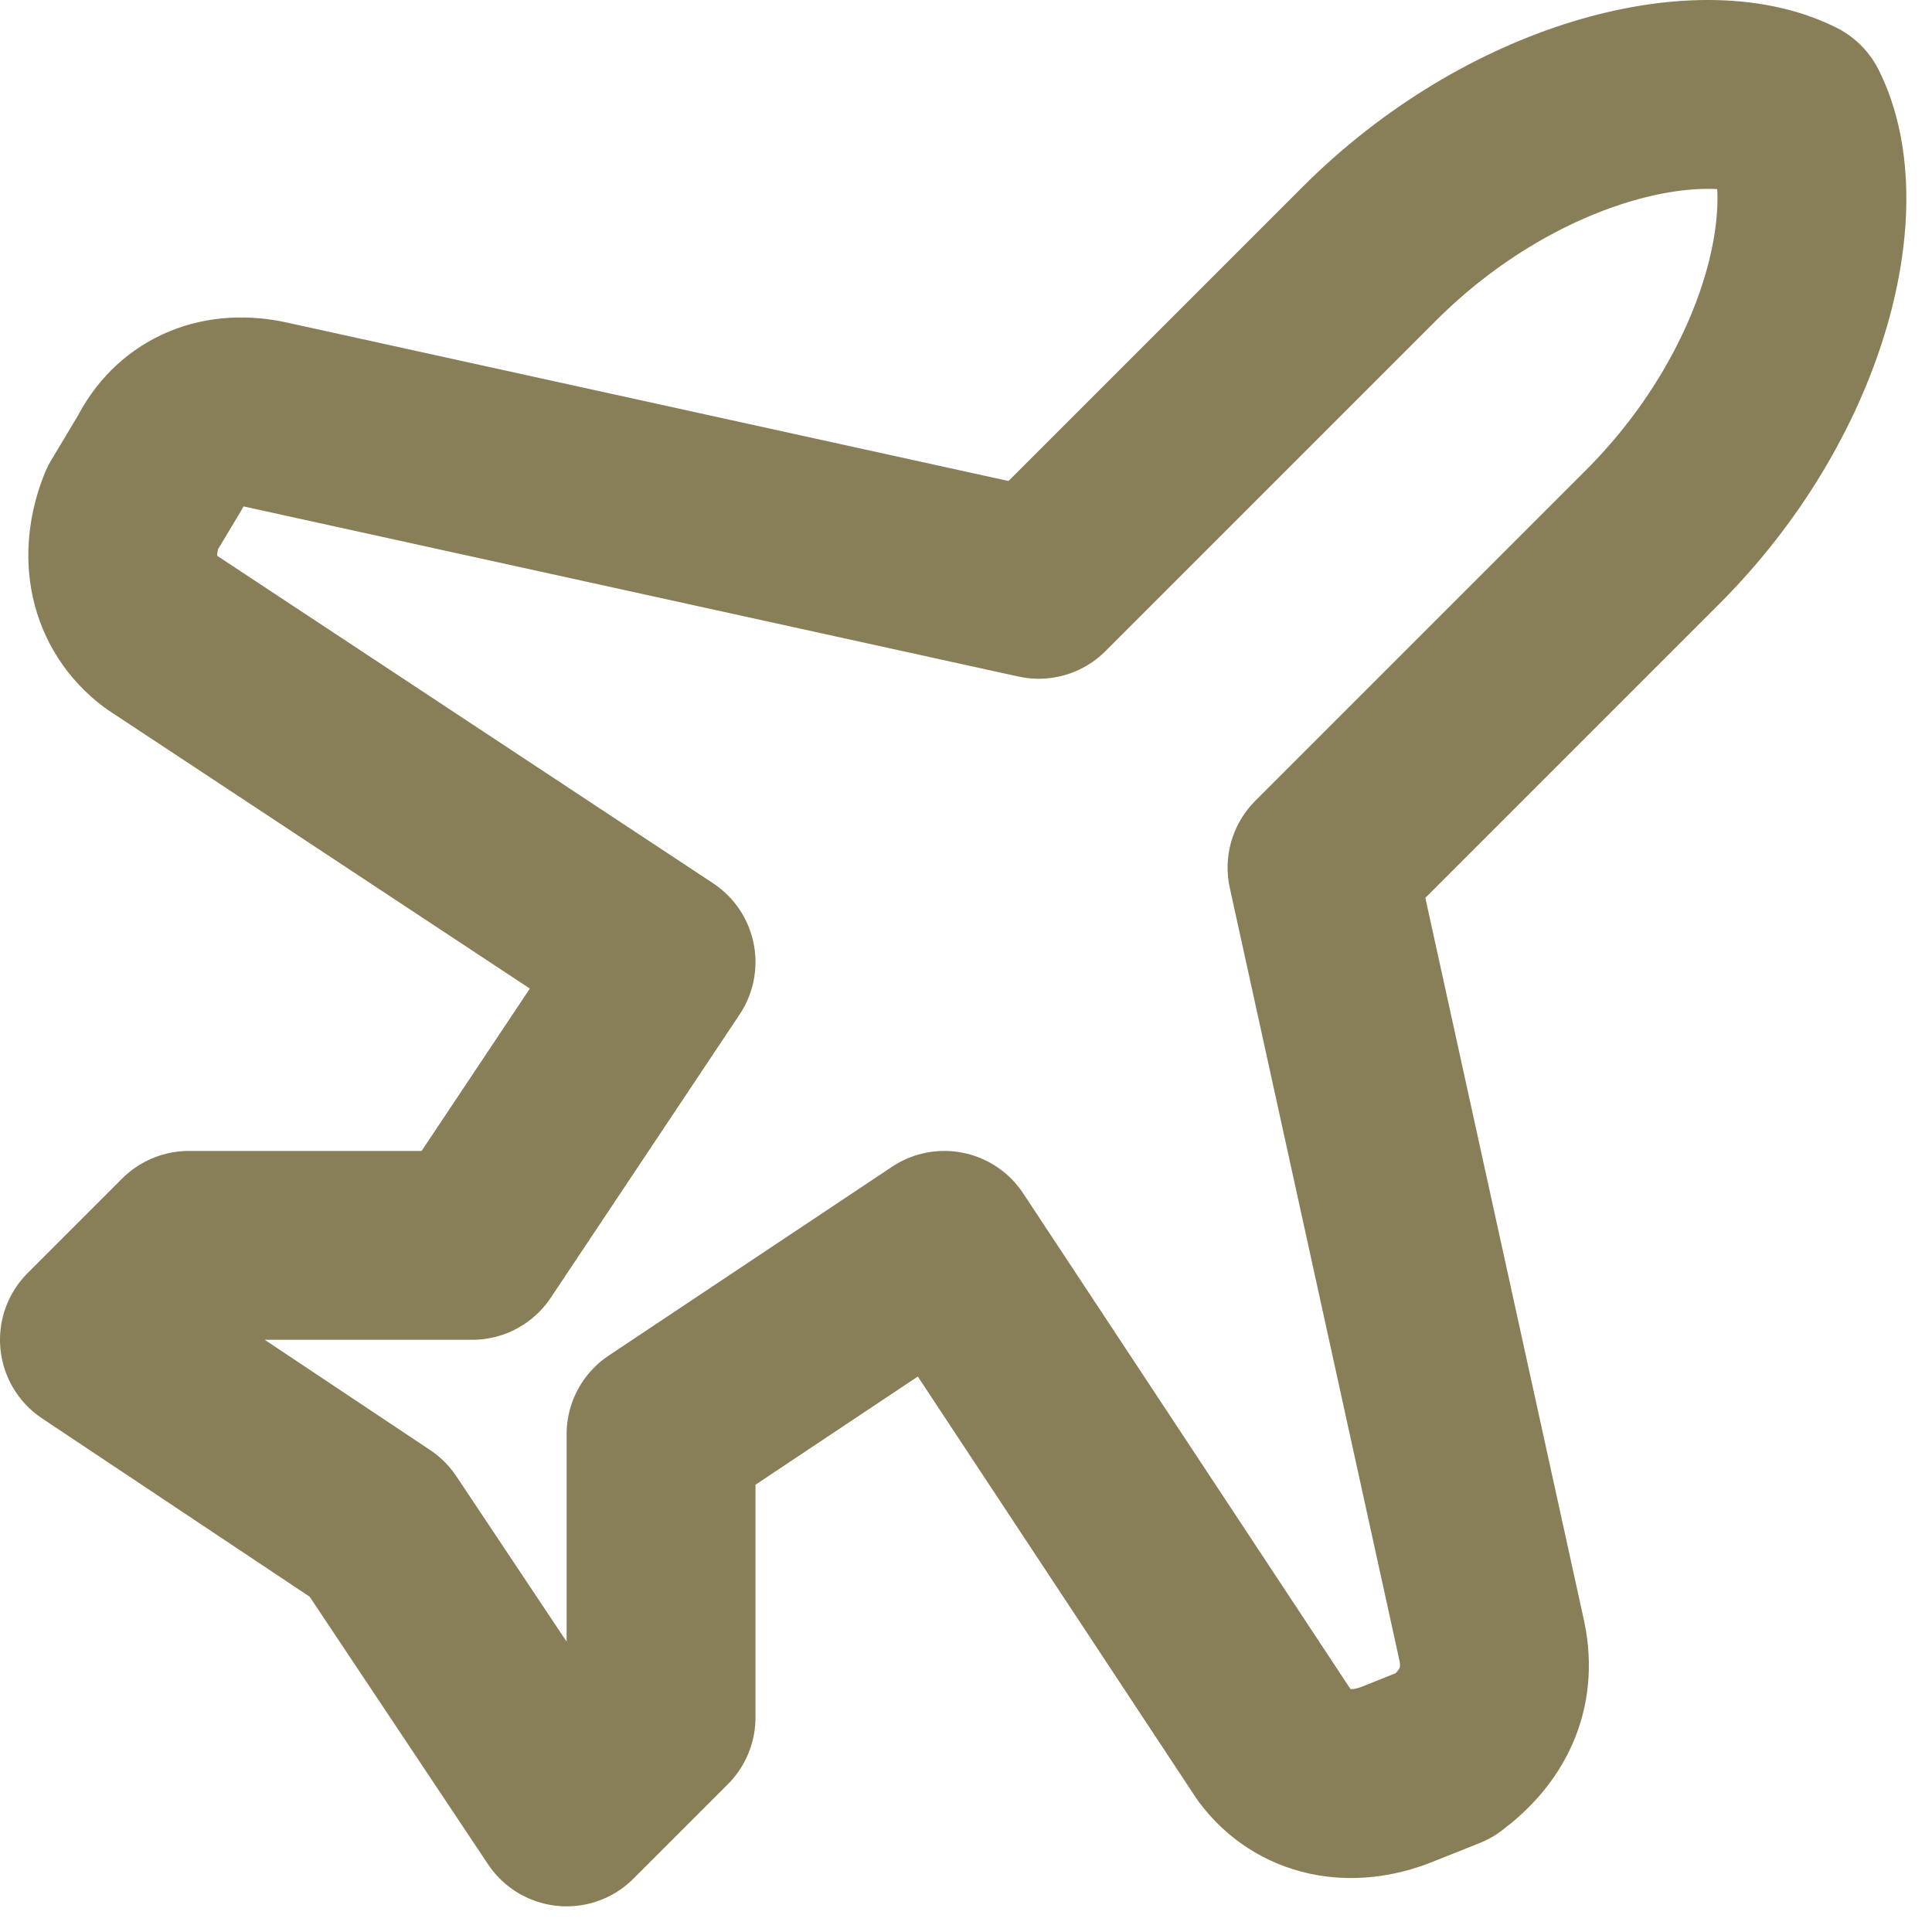 <svg width="25" height="25" viewBox="0 0 25 25" fill="none" xmlns="http://www.w3.org/2000/svg">
<path d="M19.307 21.247L17.107 11.227L21.384 6.95C23.217 5.117 23.828 2.673 23.217 1.451C21.995 0.84 19.551 1.451 17.718 3.284L13.441 7.561L3.421 5.361C2.811 5.239 2.322 5.484 2.077 5.972L1.711 6.583C1.466 7.194 1.589 7.805 2.077 8.172L8.554 12.449L6.11 16.115H2.444L1.222 17.337L4.888 19.78L7.332 23.446L8.554 22.224V18.558L12.22 16.115L16.496 22.591C16.863 23.08 17.474 23.202 18.085 22.957L18.696 22.713C19.185 22.346 19.429 21.858 19.307 21.247Z" stroke="#887F59" stroke-width="2.444" stroke-linecap="round" stroke-linejoin="round"/>
</svg>

